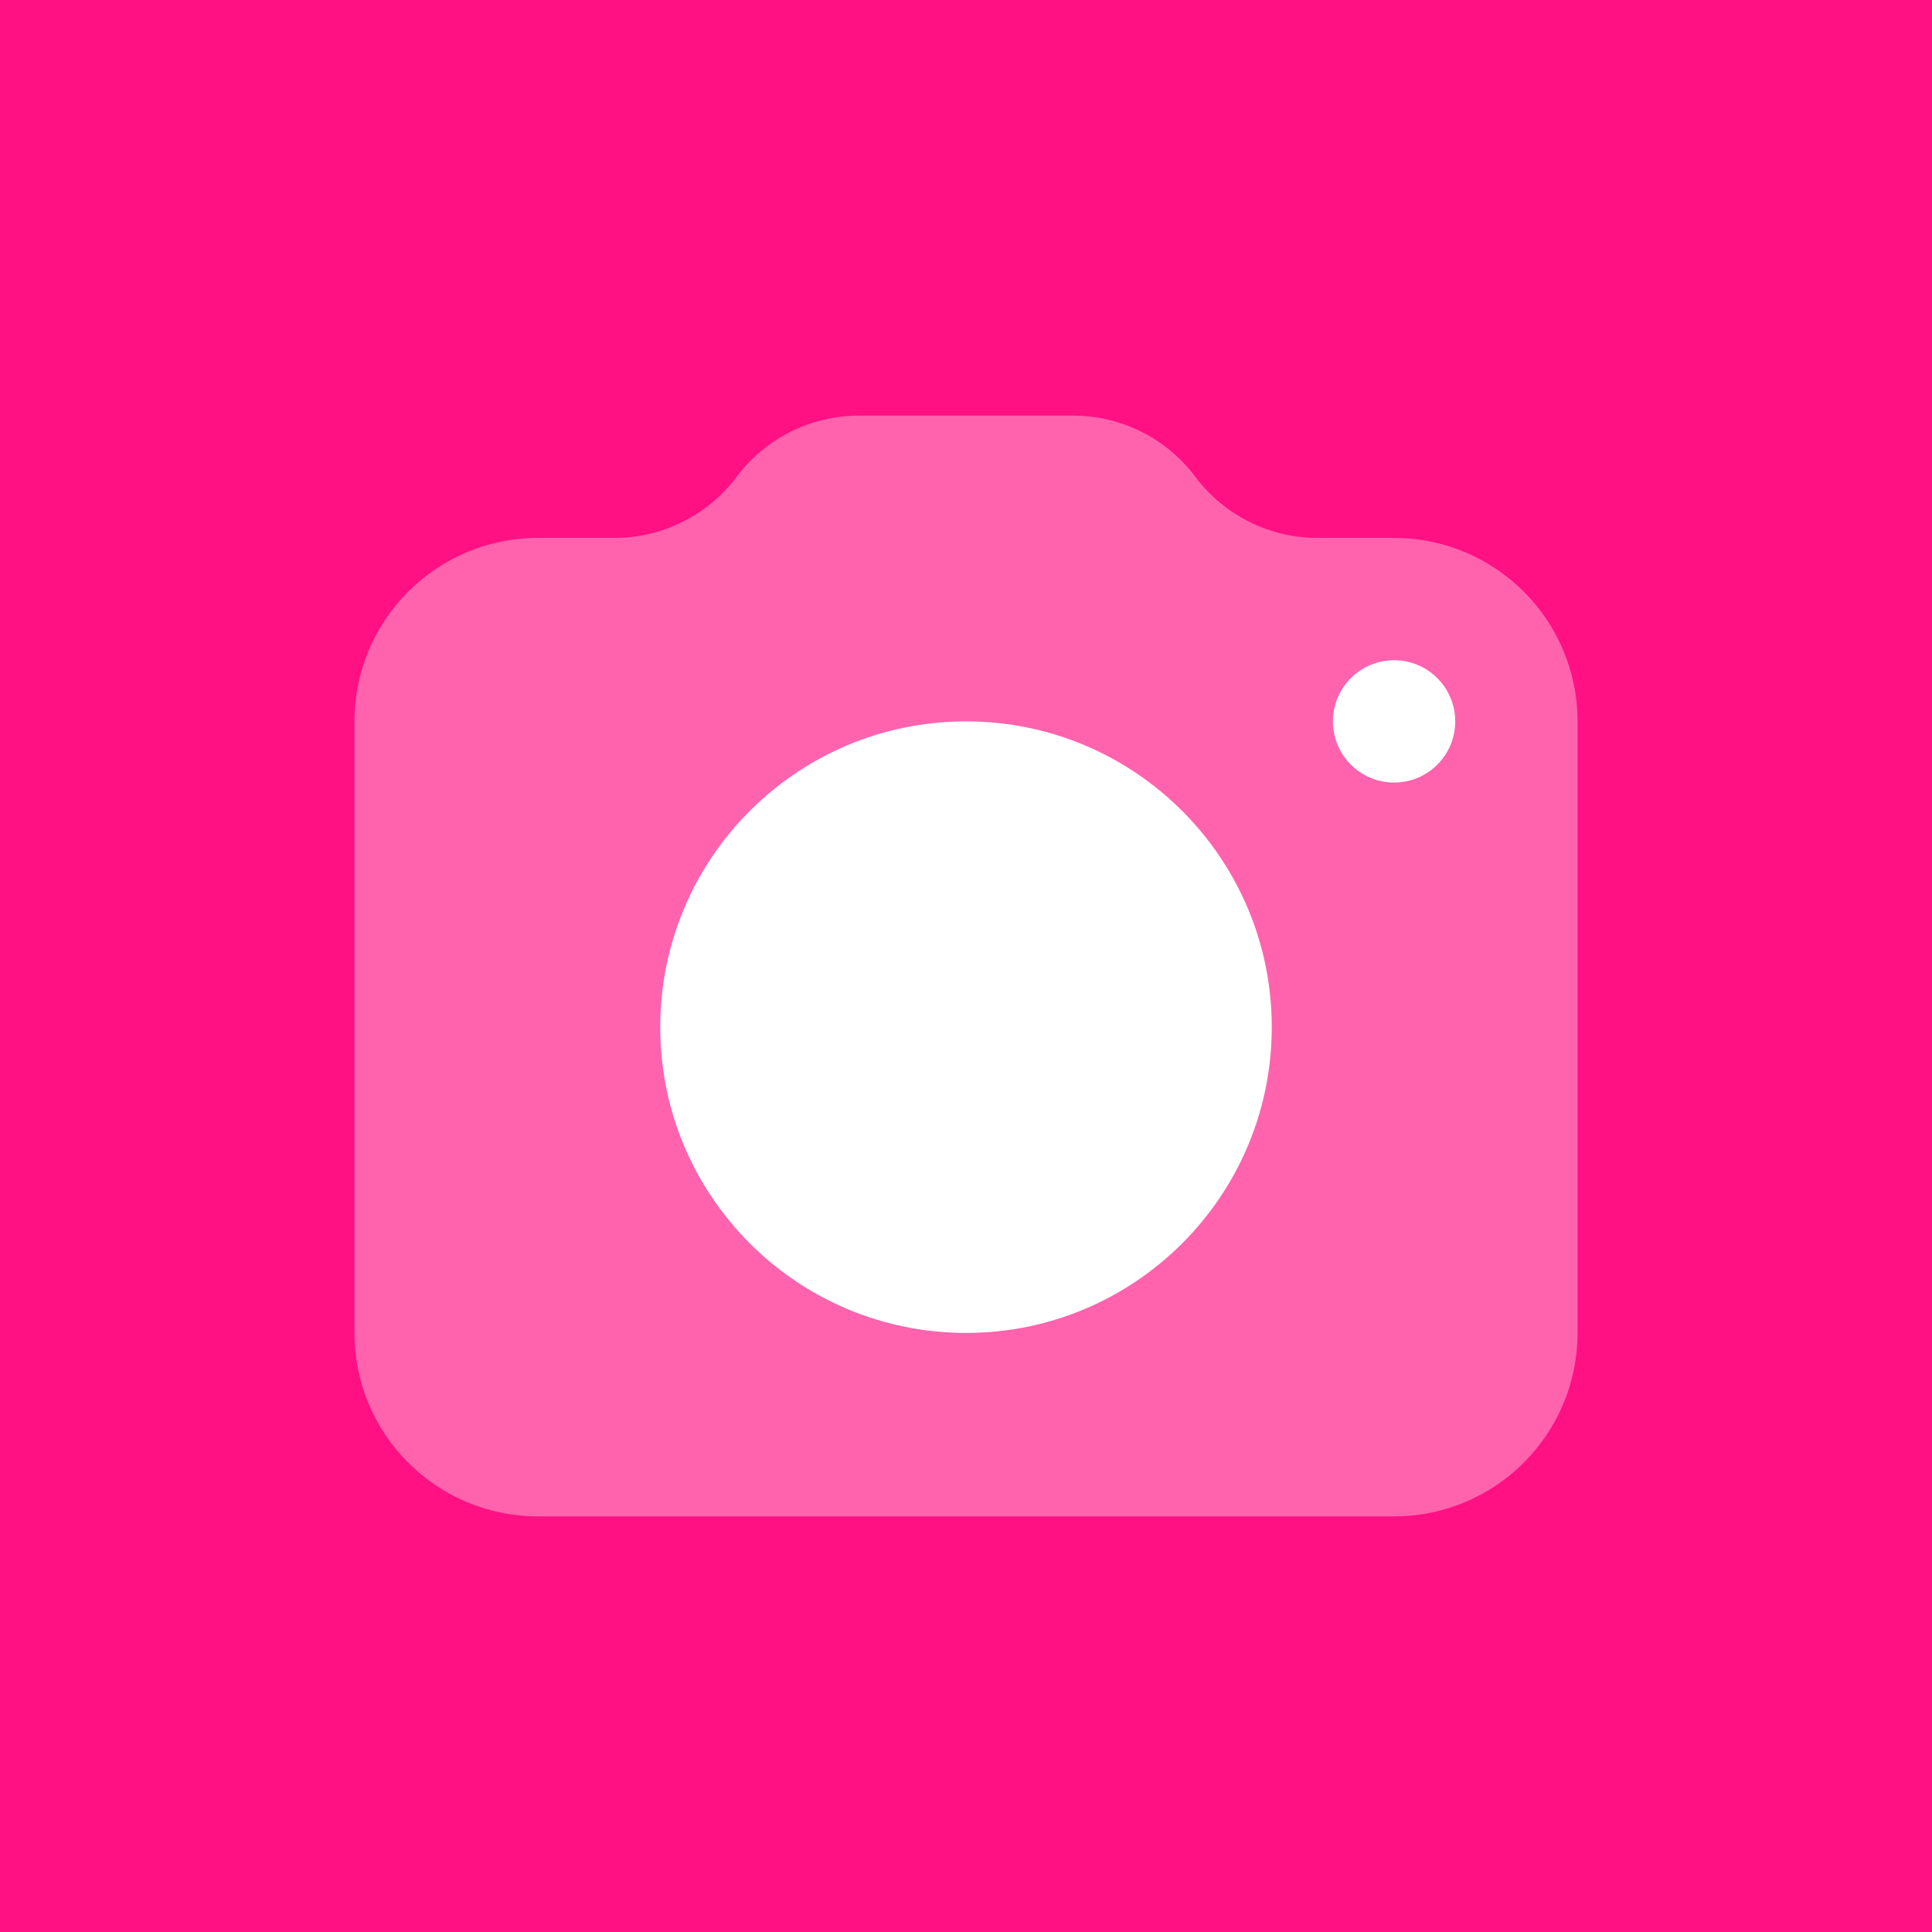 <svg width="72" height="72" viewBox="0 0 72 72" fill="none" xmlns="http://www.w3.org/2000/svg">
<rect width="72" height="72" fill="#FF1083"/>
<path opacity="0.35" d="M51.953 20.047H49.104C47.311 20.047 45.622 19.203 44.546 17.768C43.471 16.332 41.782 15.489 39.988 15.489H32.012C30.218 15.489 28.529 16.332 27.453 17.768C26.378 19.203 24.689 20.047 22.895 20.047H20.047C16.27 20.047 13.21 23.107 13.21 26.884V49.674C13.21 53.451 16.27 56.511 20.047 56.511H51.953C55.73 56.511 58.79 53.451 58.79 49.674V26.884C58.79 23.107 55.73 20.047 51.953 20.047Z" fill="white"/>
<path d="M36 49.674C42.293 49.674 47.395 44.572 47.395 38.279C47.395 31.986 42.293 26.884 36 26.884C29.706 26.884 24.605 31.986 24.605 38.279C24.605 44.572 29.706 49.674 36 49.674Z" fill="white"/>
<path d="M51.953 29.163C53.212 29.163 54.232 28.142 54.232 26.884C54.232 25.625 53.212 24.605 51.953 24.605C50.695 24.605 49.674 25.625 49.674 26.884C49.674 28.142 50.695 29.163 51.953 29.163Z" fill="white"/>
</svg>
